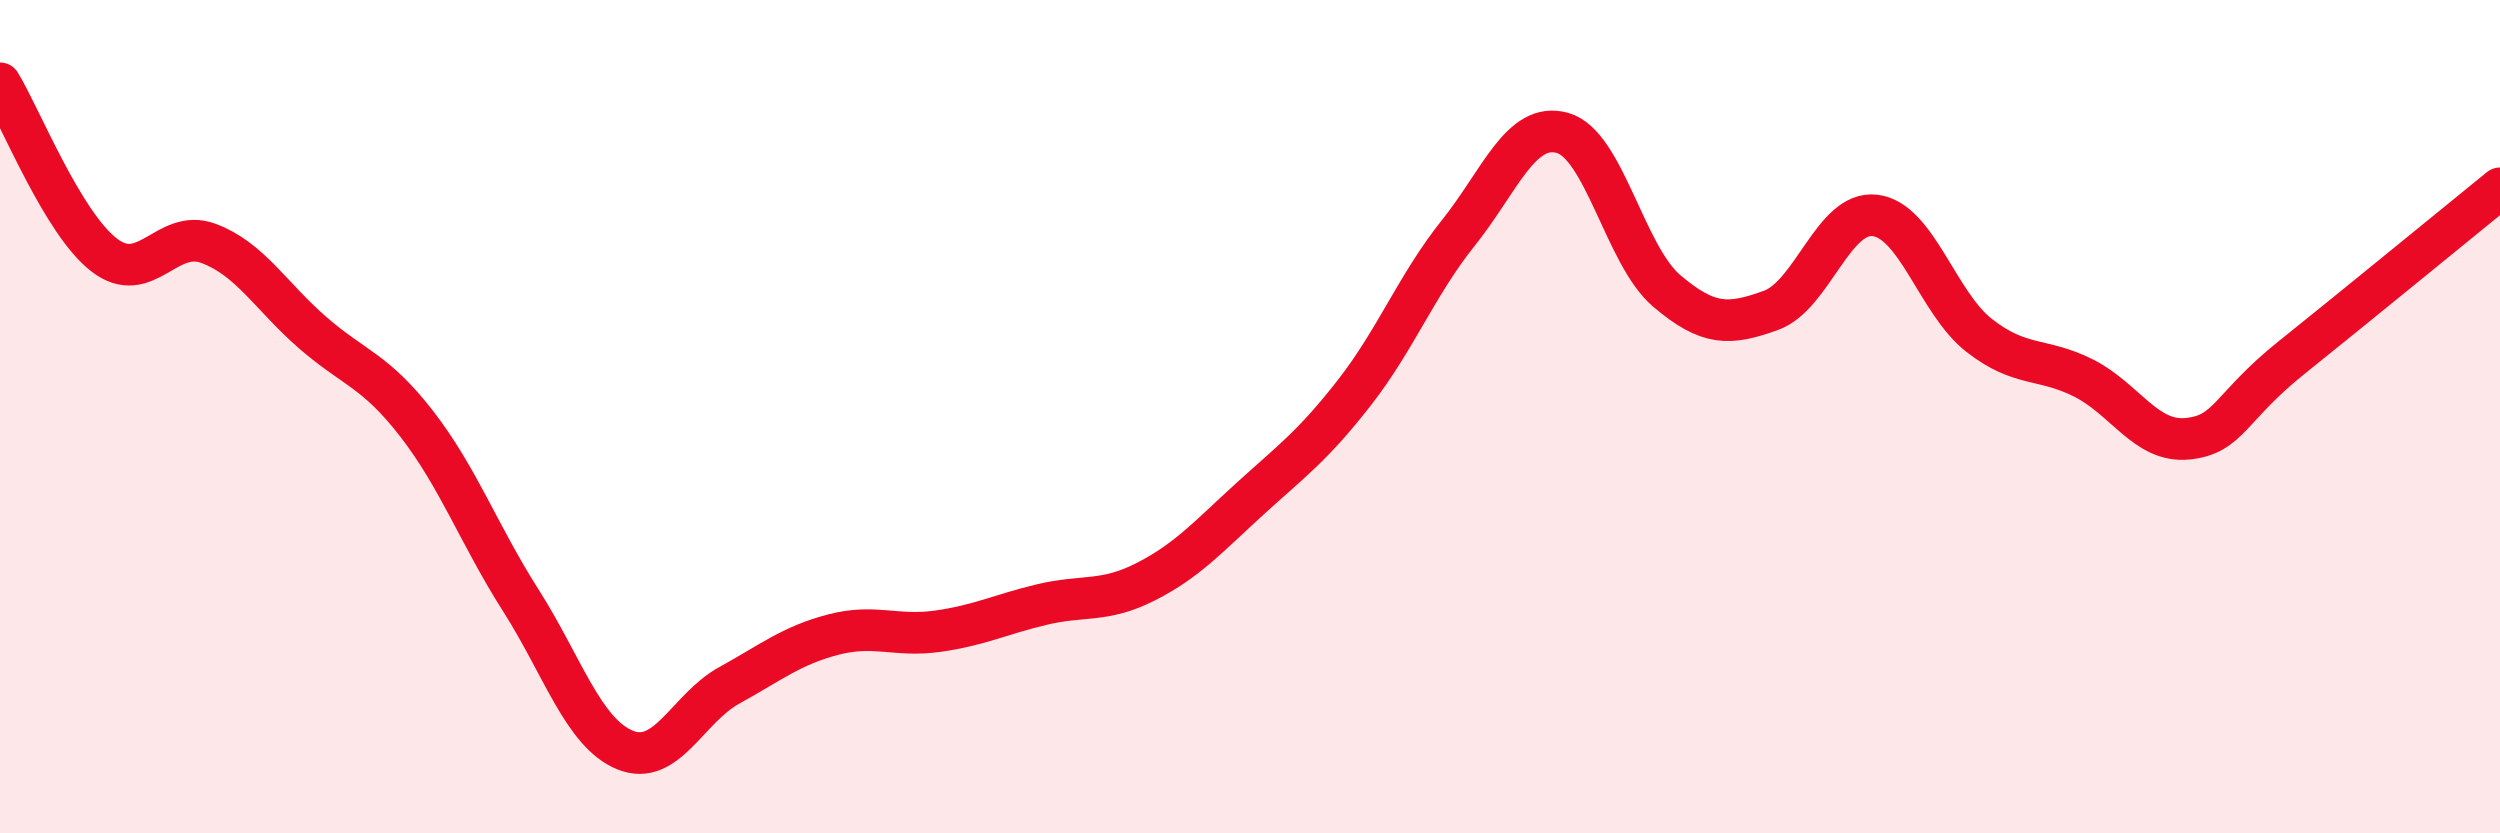 
    <svg width="60" height="20" viewBox="0 0 60 20" xmlns="http://www.w3.org/2000/svg">
      <path
        d="M 0,2 C 0.5,2.82 1.5,5.35 2.5,6.12 C 3.5,6.89 4,5.47 5,5.84 C 6,6.21 6.5,7.11 7.5,7.98 C 8.5,8.85 9,8.88 10,10.17 C 11,11.46 11.5,12.84 12.5,14.41 C 13.5,15.98 14,17.59 15,18 C 16,18.41 16.5,17 17.5,16.45 C 18.5,15.9 19,15.49 20,15.23 C 21,14.97 21.5,15.29 22.5,15.15 C 23.5,15.01 24,14.75 25,14.51 C 26,14.27 26.5,14.47 27.5,13.96 C 28.5,13.45 29,12.88 30,11.97 C 31,11.06 31.5,10.71 32.5,9.43 C 33.5,8.15 34,6.84 35,5.59 C 36,4.34 36.5,2.91 37.5,3.19 C 38.5,3.47 39,6.13 40,6.98 C 41,7.83 41.5,7.81 42.5,7.45 C 43.5,7.09 44,5.05 45,5.17 C 46,5.29 46.5,7.27 47.5,8.05 C 48.5,8.83 49,8.57 50,9.07 C 51,9.57 51.5,10.63 52.5,10.53 C 53.5,10.43 53.5,9.78 55,8.58 C 56.5,7.38 59,5.33 60,4.52L60 20L0 20Z"
        fill="#EB0A25"
        opacity="0.1"
        stroke-linecap="round"
        stroke-linejoin="round"
      />
      <path
        d="M 0,2 C 0.5,2.82 1.5,5.35 2.5,6.12 C 3.5,6.89 4,5.47 5,5.84 C 6,6.21 6.5,7.11 7.5,7.98 C 8.5,8.85 9,8.88 10,10.17 C 11,11.46 11.5,12.84 12.5,14.41 C 13.5,15.98 14,17.59 15,18 C 16,18.41 16.5,17 17.5,16.45 C 18.5,15.9 19,15.49 20,15.23 C 21,14.97 21.5,15.29 22.5,15.15 C 23.5,15.01 24,14.75 25,14.51 C 26,14.27 26.5,14.47 27.5,13.96 C 28.5,13.45 29,12.88 30,11.97 C 31,11.06 31.5,10.71 32.5,9.43 C 33.5,8.15 34,6.84 35,5.59 C 36,4.34 36.5,2.91 37.5,3.19 C 38.5,3.47 39,6.13 40,6.98 C 41,7.83 41.5,7.81 42.5,7.45 C 43.5,7.09 44,5.05 45,5.17 C 46,5.29 46.5,7.27 47.5,8.05 C 48.5,8.83 49,8.57 50,9.07 C 51,9.57 51.5,10.63 52.5,10.53 C 53.5,10.43 53.5,9.78 55,8.58 C 56.5,7.38 59,5.33 60,4.52"
        stroke="#EB0A25"
        stroke-width="1"
        fill="none"
        stroke-linecap="round"
        stroke-linejoin="round"
      />
    </svg>
  